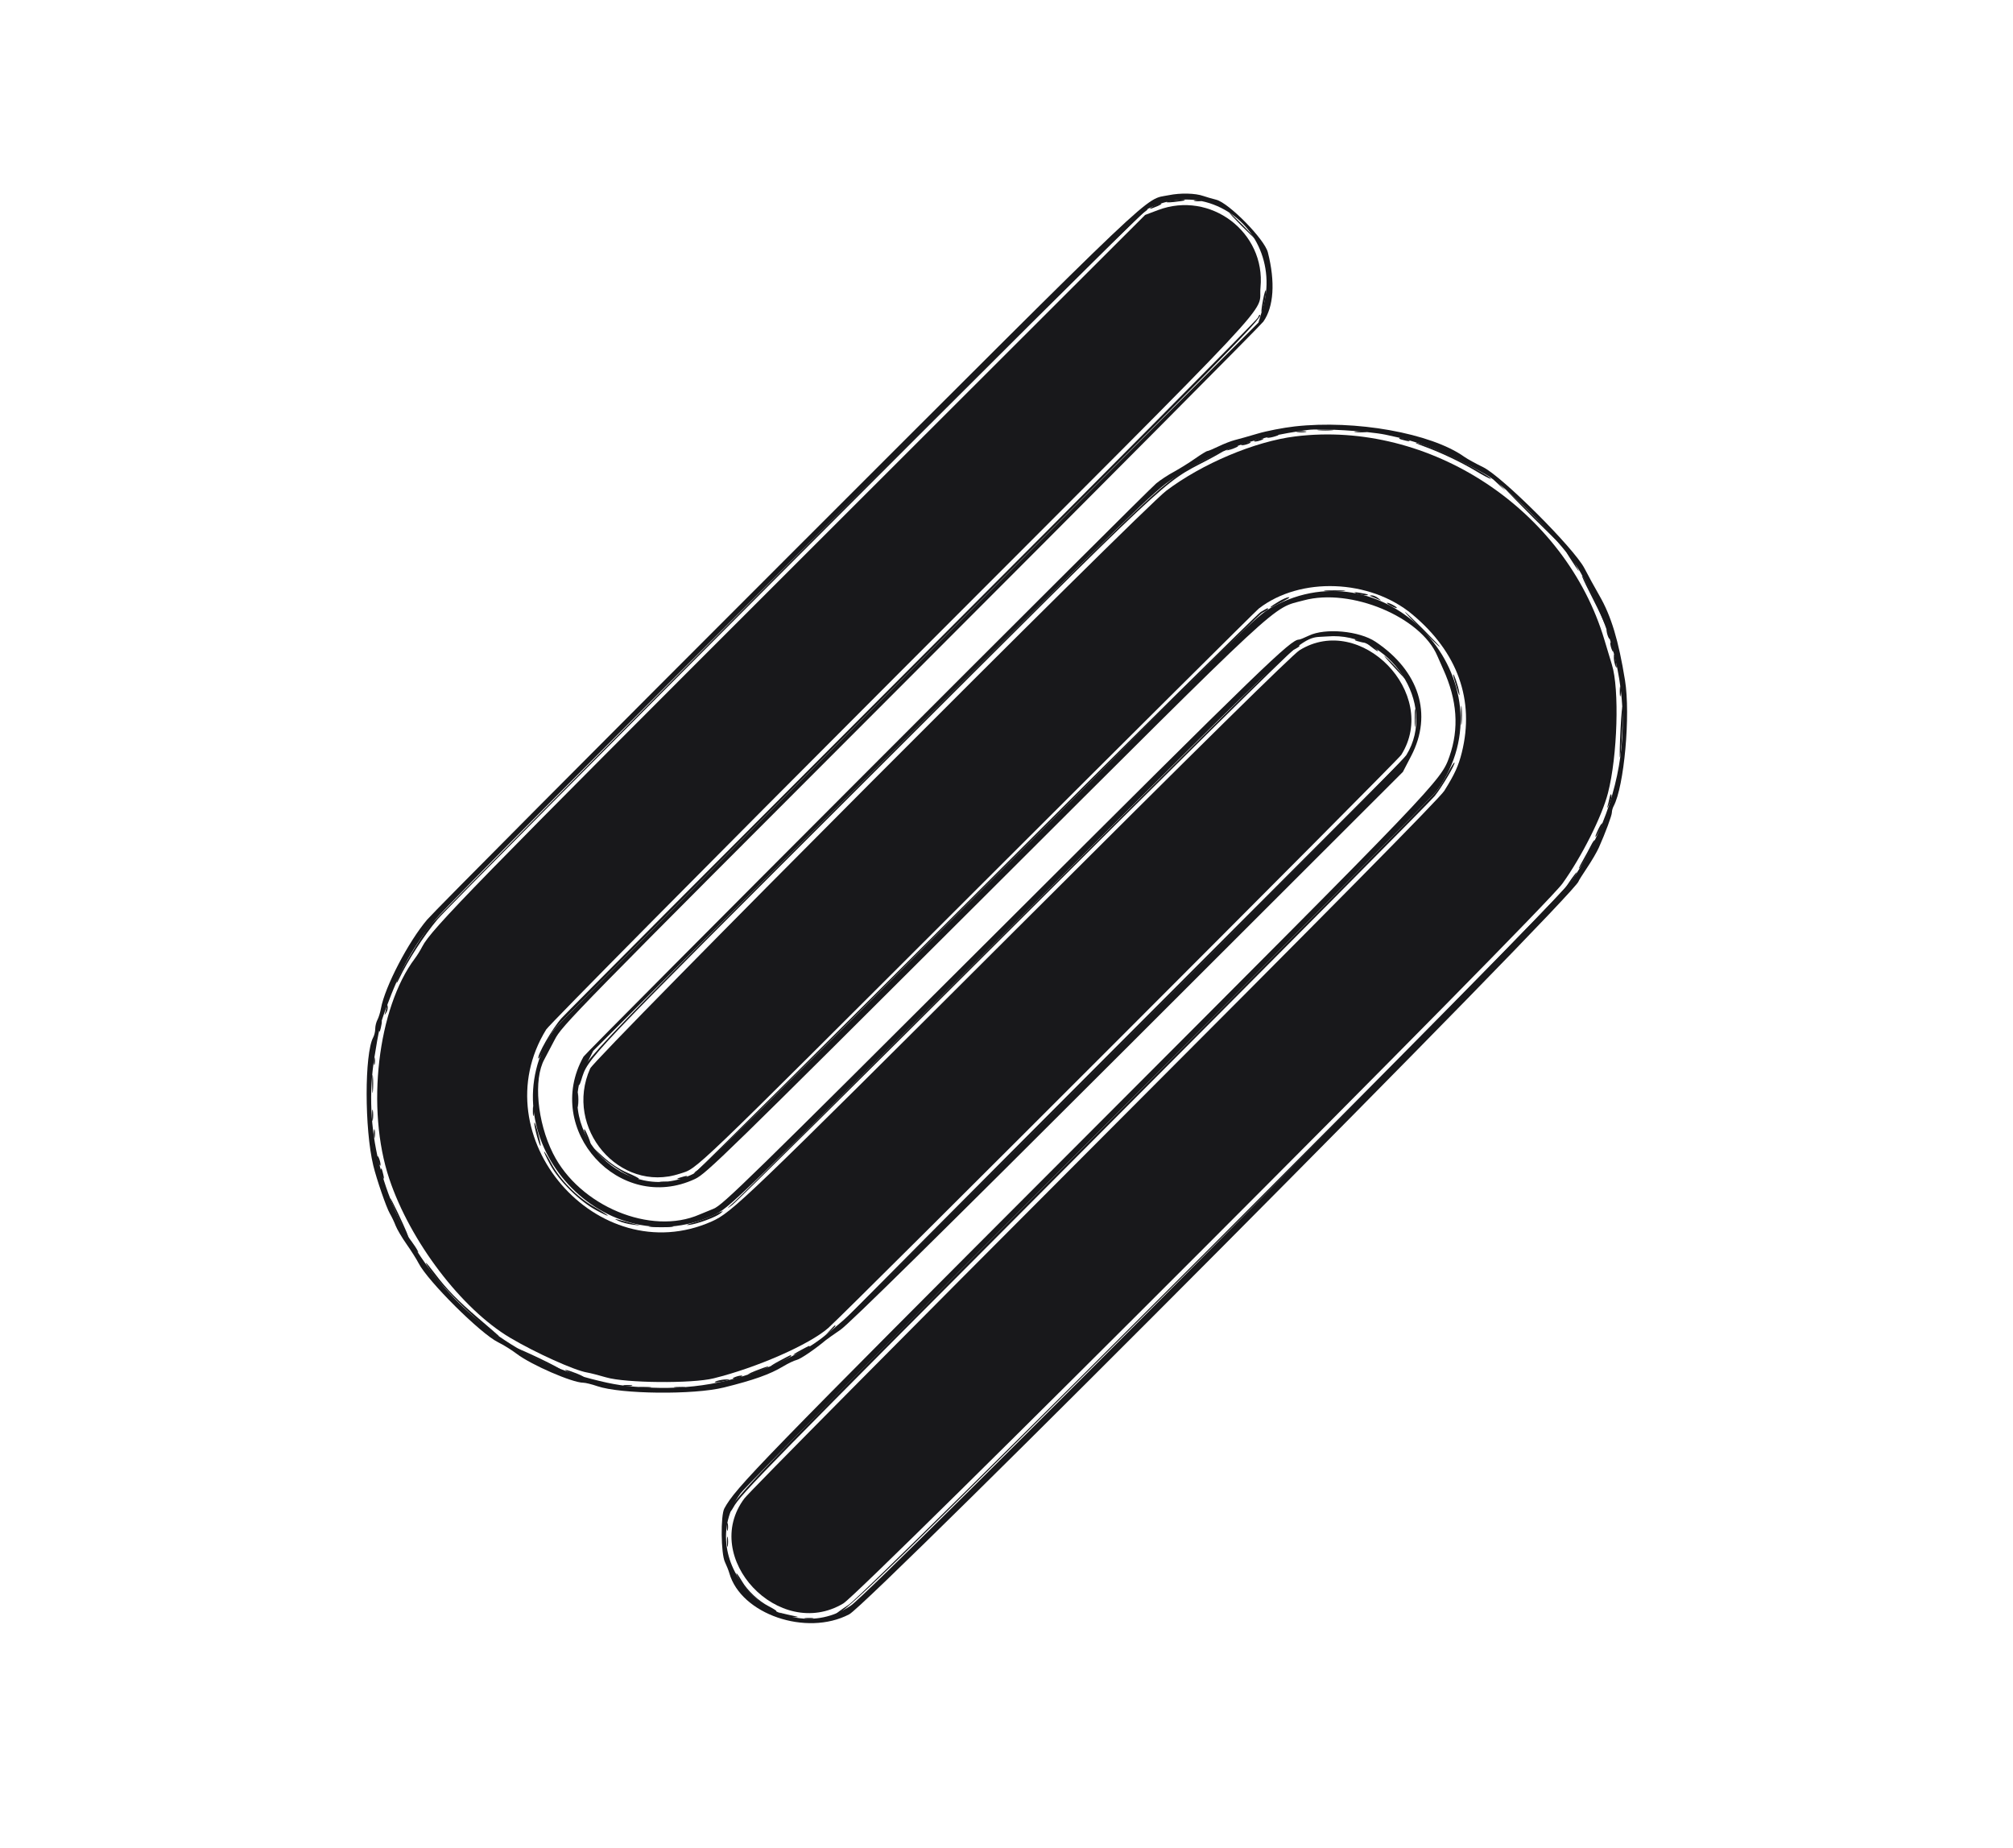 <svg id="svg" version="1.1" xmlns="http://www.w3.org/2000/svg" xmlns:xlink="http://www.w3.org/1999/xlink" width="400" height="367.251" viewBox="0, 0, 400,367.251"><g id="svgg"><path id="path0" d="M230.119 41.739 L 227.548 42.707 158.747 111.436 C 94.533 175.583,85.613 184.717,83.921 188.062 C 83.563 188.770,82.897 189.844,82.441 190.450 C 75.028 200.294,72.698 220.323,77.348 234.223 C 81.523 246.701,91.695 260.077,101.377 265.822 C 106.408 268.806,114.186 272.316,116.664 272.719 C 117.246 272.814,118.962 273.253,120.478 273.695 C 124.339 274.822,137.506 274.939,141.781 273.884 C 150.385 271.762,160.839 267.169,164.603 263.858 C 168.229 260.667,277.709 151.164,278.443 149.993 C 286.094 137.789,270.391 121.652,258.219 129.209 C 256.860 130.052,238.335 148.296,201.653 184.915 C 148.044 238.433,145.447 240.924,141.406 242.714 C 118.706 252.765,95.457 225.777,108.536 204.559 C 109.086 203.668,140.980 171.451,179.412 132.966 C 256.832 55.440,249.927 62.810,250.471 57.117 C 251.521 46.135,240.519 37.822,230.119 41.739 M257.392 86.715 C 249.372 87.703,238.868 92.127,231.737 97.521 C 226.903 101.177,118.239 210.148,117.276 212.305 C 111.993 224.139,123.082 237.170,135.075 233.221 C 138.785 231.999,135.979 234.688,194.490 176.270 C 224.591 146.217,249.633 121.308,250.138 120.918 C 258.384 114.544,272.211 115.068,280.624 122.072 C 289.652 129.589,293.069 139.123,290.470 149.548 C 289.815 152.178,289.041 153.866,286.992 157.139 C 286.090 158.579,264.517 180.424,217.642 227.365 C 180.218 264.839,148.847 296.501,147.928 297.725 C 139.072 309.507,154.811 326.236,167.574 318.606 C 171.294 316.382,306.646 180.895,310.463 175.574 C 314.305 170.219,318.311 162.254,319.517 157.576 C 321.411 150.224,321.815 136.896,320.291 132.048 C 320.100 131.442,319.434 129.233,318.810 127.139 C 311.079 101.202,284.075 83.428,257.392 86.715 " stroke="none" fill="#18181b" fill-rule="evenodd"></path><path id="path1" d="M0.000 183.655 L 0.000 367.309 200.000 367.309 L 400.000 367.309 400.000 183.655 L 400.000 0.000 200.000 0.000 L 0.000 0.000 0.000 183.655 M239.118 38.944 C 239.624 39.122,240.774 39.457,241.676 39.687 C 244.206 40.335,251.268 47.531,251.933 50.138 C 253.435 56.031,253.114 60.960,251.037 63.911 C 250.539 64.618,218.991 96.354,180.930 134.435 C 113.324 202.076,111.694 203.741,110.210 206.612 C 109.374 208.228,108.462 209.963,108.182 210.468 C 105.969 214.464,106.741 222.926,109.892 229.201 C 115.142 239.659,129.340 245.563,139.027 241.316 C 139.431 241.139,140.670 240.629,141.781 240.183 C 143.634 239.439,148.433 234.749,199.449 183.838 C 251.244 132.150,256.476 127.089,258.113 127.089 C 258.297 127.089,259.179 126.736,260.073 126.304 C 263.330 124.730,270.101 125.353,273.344 127.525 C 282.012 133.329,284.707 141.941,280.432 150.171 L 278.763 153.382 224.138 207.949 C 186.740 245.307,168.728 263.052,167.025 264.218 C 165.656 265.154,164.334 266.089,164.086 266.295 C 161.873 268.140,159.081 270.039,158.321 270.216 C 157.810 270.335,156.591 270.916,155.612 271.506 C 153.018 273.071,149.775 274.226,143.850 275.694 C 137.851 277.181,123.321 277.029,118.676 275.431 C 117.584 275.055,116.331 274.747,115.893 274.747 C 113.721 274.747,105.543 271.196,102.679 269.009 C 101.702 268.263,100.030 267.224,98.964 266.701 C 95.484 264.992,85.002 254.568,83.179 251.002 C 82.784 250.230,81.704 248.521,80.779 247.205 C 79.854 245.889,78.878 244.233,78.610 243.526 C 78.342 242.819,77.823 241.733,77.456 241.113 C 76.781 239.970,74.824 234.295,74.174 231.593 C 72.419 224.302,72.413 209.392,74.164 206.122 C 74.384 205.711,74.564 204.939,74.564 204.408 C 74.564 203.876,74.760 203.080,74.999 202.639 C 75.238 202.198,75.554 201.175,75.701 200.367 C 76.483 196.072,81.134 187.136,84.877 182.736 C 90.606 176.003,226.367 40.833,228.216 40.022 C 231.732 38.480,236.469 38.012,239.118 38.944 M272.635 84.863 C 279.163 85.610,287.491 88.291,290.966 90.766 C 291.563 91.191,293.241 92.115,294.694 92.820 C 298.469 94.650,312.798 108.954,314.858 112.948 C 315.587 114.362,316.926 116.807,317.833 118.382 C 322.917 127.204,324.815 143.178,322.137 154.613 C 321.502 157.327,320.827 159.837,320.638 160.190 C 320.449 160.544,320.294 161.105,320.294 161.438 C 320.294 162.032,319.011 165.485,317.687 168.456 C 317.316 169.289,316.263 171.088,315.347 172.453 C 314.432 173.819,313.682 175.012,313.682 175.103 C 313.682 177.116,172.911 318.592,168.740 320.771 C 160.234 325.215,147.226 320.742,144.921 312.580 C 144.778 312.075,144.386 311.084,144.049 310.376 C 143.252 308.704,143.171 301.126,143.935 299.725 C 146.193 295.583,150.383 291.270,215.135 226.437 C 285.802 155.682,286.335 155.125,288.012 150.326 C 289.966 144.738,289.566 139.125,286.776 132.966 C 286.364 132.057,285.840 130.871,285.611 130.330 C 282.326 122.568,268.414 116.777,259.083 119.289 C 252.560 121.045,256.082 117.779,195.409 178.335 C 144.126 229.519,140.338 233.217,138.108 234.261 C 123.111 241.290,107.813 224.502,115.955 209.952 C 116.402 209.154,227.788 97.667,229.752 96.052 C 230.560 95.387,232.130 94.355,233.242 93.756 C 234.353 93.158,236.240 91.984,237.435 91.146 C 238.630 90.309,239.746 89.624,239.916 89.624 C 240.085 89.624,241.091 89.203,242.151 88.690 C 243.210 88.177,244.656 87.615,245.363 87.442 C 246.070 87.269,248.113 86.693,249.902 86.162 C 255.831 84.402,264.347 83.916,272.635 84.863 " stroke="none" fill="none" fill-rule="evenodd"></path><path id="path2" d="M232.246 38.785 C 227.192 39.816,231.917 35.330,156.912 110.298 C 118.668 148.523,86.252 181.120,84.877 182.736 C 81.134 187.136,76.483 196.072,75.701 200.367 C 75.554 201.175,75.238 202.198,74.999 202.639 C 74.760 203.080,74.564 203.876,74.564 204.408 C 74.564 204.939,74.384 205.711,74.164 206.122 C 72.413 209.392,72.419 224.302,74.174 231.593 C 74.824 234.295,76.781 239.970,77.456 241.113 C 77.823 241.733,78.342 242.819,78.610 243.526 C 78.878 244.233,79.854 245.889,80.779 247.205 C 81.704 248.521,82.784 250.230,83.179 251.002 C 85.002 254.568,95.484 264.992,98.964 266.701 C 100.030 267.224,101.702 268.263,102.679 269.009 C 105.543 271.196,113.721 274.747,115.893 274.747 C 116.331 274.747,117.584 275.055,118.676 275.431 C 123.321 277.029,137.851 277.181,143.850 275.694 C 149.775 274.226,153.018 273.071,155.612 271.506 C 156.591 270.916,157.810 270.335,158.321 270.216 C 159.081 270.039,161.873 268.140,164.086 266.295 C 164.334 266.089,165.656 265.154,167.025 264.218 C 168.728 263.052,186.740 245.307,224.138 207.949 L 278.763 153.382 280.432 150.171 C 284.707 141.941,282.012 133.329,273.344 127.525 C 270.101 125.353,263.330 124.730,260.073 126.304 C 259.179 126.736,258.297 127.089,258.113 127.089 C 256.476 127.089,251.244 132.150,199.449 183.838 C 148.433 234.749,143.634 239.439,141.781 240.183 C 140.670 240.629,139.431 241.139,139.027 241.316 C 129.340 245.563,115.142 239.659,109.892 229.201 C 106.741 222.926,105.969 214.464,108.182 210.468 C 108.462 209.963,109.374 208.228,110.210 206.612 C 111.694 203.741,113.324 202.076,180.930 134.435 C 218.991 96.354,250.539 64.618,251.037 63.911 C 253.114 60.960,253.435 56.031,251.933 50.138 C 251.268 47.531,244.206 40.335,241.676 39.687 C 240.774 39.457,239.624 39.122,239.118 38.944 C 237.508 38.378,234.576 38.309,232.246 38.785 M241.131 40.646 C 249.295 43.737,253.526 52.700,250.899 61.341 L 250.062 64.096 180.472 133.740 C 142.198 172.044,110.507 203.945,110.048 204.631 C 96.299 225.155,119.186 251.786,141.726 241.492 C 144.949 240.021,145.394 239.589,201.570 183.494 C 262.278 122.874,257.823 126.959,263.785 126.459 C 276.138 125.423,285.740 139.887,279.443 150.046 C 278.166 152.105,173.209 257.454,167.493 262.413 C 162.560 266.693,160.938 267.778,155.739 270.277 C 147.320 274.325,138.649 276.118,129.378 275.728 C 124.412 275.520,122.089 275.181,117.539 274.002 C 89.207 266.662,69.936 238.136,74.391 210.136 C 75.261 204.673,75.532 203.521,76.693 200.367 C 79.573 192.549,82.157 187.916,86.576 182.653 C 91.545 176.735,226.153 42.457,228.079 41.497 C 232.358 39.364,236.955 39.065,241.131 40.646 M257.248 84.734 C 254.998 84.988,251.692 85.630,249.902 86.162 C 248.113 86.693,246.070 87.269,245.363 87.442 C 244.656 87.615,243.210 88.177,242.151 88.690 C 241.091 89.203,240.085 89.624,239.916 89.624 C 239.746 89.624,238.630 90.309,237.435 91.146 C 236.240 91.984,234.353 93.158,233.242 93.756 C 232.130 94.355,230.560 95.387,229.752 96.052 C 227.788 97.667,116.402 209.154,115.955 209.952 C 107.813 224.502,123.111 241.290,138.108 234.261 C 140.338 233.217,144.126 229.519,195.409 178.335 C 256.082 117.779,252.560 121.045,259.083 119.289 C 268.414 116.777,282.326 122.568,285.611 130.330 C 285.840 130.871,286.364 132.057,286.776 132.966 C 289.566 139.125,289.966 144.738,288.012 150.326 C 286.335 155.125,285.802 155.682,215.135 226.437 C 150.383 291.270,146.193 295.583,143.935 299.725 C 143.171 301.126,143.252 308.704,144.049 310.376 C 144.386 311.084,144.778 312.075,144.921 312.580 C 147.226 320.742,160.234 325.215,168.740 320.771 C 172.911 318.592,313.682 177.116,313.682 175.103 C 313.682 175.012,314.432 173.819,315.347 172.453 C 316.263 171.088,317.316 169.289,317.687 168.456 C 319.011 165.485,320.294 162.032,320.294 161.438 C 320.294 161.105,320.449 160.544,320.638 160.190 C 322.737 156.268,324.021 142.071,322.901 135.170 C 321.615 127.246,320.156 122.412,317.833 118.382 C 316.926 116.807,315.587 114.362,314.858 112.948 C 312.798 108.954,298.469 94.650,294.694 92.820 C 293.241 92.115,291.563 91.191,290.966 90.766 C 284.371 86.070,269.303 83.374,257.248 84.734 M275.298 86.369 C 282.235 87.781,286.632 89.521,295.133 94.216 C 299.521 96.640,311.056 108.479,313.920 113.499 C 325.735 134.205,325.268 155.173,312.556 174.656 C 309.686 179.055,173.544 316.041,169.065 319.036 C 154.973 328.461,137.226 310.406,147.148 296.738 C 148.082 295.451,179.328 263.895,216.583 226.613 C 253.839 189.331,284.883 158.036,285.570 157.069 C 300.820 135.620,275.782 107.897,252.707 120.680 C 249.696 122.348,247.655 124.338,194.490 177.422 C 155.256 216.596,138.930 232.666,137.782 233.238 C 124.569 239.832,109.751 225.101,116.327 211.910 L 117.869 208.815 173.443 153.304 C 226.105 100.701,229.228 97.652,233.040 95.119 C 241.302 89.630,248.745 86.942,259.871 85.431 C 262.419 85.085,271.791 85.655,275.298 86.369 " stroke="none" fill="#18181b" fill-rule="evenodd"></path><path id="path3" d="M231.956 40.033 C 231.499 40.227,231.984 40.268,233.242 40.140 C 234.353 40.026,235.331 39.874,235.415 39.802 C 235.731 39.528,232.660 39.734,231.956 40.033 M237.374 39.923 C 237.727 40.015,238.306 40.015,238.659 39.923 C 239.013 39.830,238.724 39.755,238.017 39.755 C 237.309 39.755,237.020 39.830,237.374 39.923 M229.201 40.955 C 228.001 41.641,228.421 41.648,229.985 40.969 C 230.665 40.674,230.973 40.432,230.670 40.431 C 230.367 40.431,229.706 40.666,229.201 40.955 M226.020 42.938 C 223.142 45.257,87.749 181.021,85.504 183.838 C 83.347 186.546,79.215 193.482,78.830 195.041 C 78.705 195.546,78.916 195.298,79.299 194.490 C 81.006 190.888,84.168 185.997,86.940 182.673 C 89.975 179.034,225.132 43.758,227.181 42.308 C 227.787 41.880,228.174 41.524,228.040 41.518 C 227.907 41.511,226.998 42.151,226.020 42.938 M246.648 44.812 C 248.052 46.226,249.282 47.383,249.383 47.383 C 249.484 47.383,248.419 46.226,247.016 44.812 C 245.612 43.398,244.382 42.241,244.280 42.241 C 244.179 42.241,245.245 43.398,246.648 44.812 M251.700 55.647 C 251.704 56.455,251.779 56.743,251.867 56.286 C 251.955 55.829,251.951 55.168,251.859 54.817 C 251.767 54.465,251.696 54.839,251.700 55.647 M250.977 59.568 C 250.737 60.832,250.600 61.926,250.674 61.999 C 250.887 62.212,251.716 58.180,251.557 57.703 C 251.478 57.465,251.217 58.304,250.977 59.568 M249.981 63.093 C 249.857 63.482,219.140 94.448,181.719 131.908 C 144.299 169.367,112.749 201.036,111.609 202.283 C 109.787 204.274,106.568 209.904,107.002 210.338 C 107.082 210.418,107.610 209.447,108.175 208.180 C 108.741 206.913,109.582 205.315,110.045 204.628 C 110.508 203.941,142.112 172.123,180.277 133.921 C 244.138 69.997,250.916 63.099,250.385 62.567 C 250.286 62.468,250.104 62.705,249.981 63.093 M261.983 85.483 C 262.741 85.563,263.981 85.563,264.738 85.483 C 265.496 85.404,264.876 85.339,263.361 85.339 C 261.846 85.339,261.226 85.404,261.983 85.483 M257.759 85.842 C 258.214 85.930,258.958 85.930,259.412 85.842 C 259.867 85.755,259.495 85.683,258.586 85.683 C 257.677 85.683,257.305 85.755,257.759 85.842 M269.330 85.846 C 269.885 85.930,270.794 85.930,271.350 85.846 C 271.905 85.762,271.451 85.693,270.340 85.693 C 269.229 85.693,268.774 85.762,269.330 85.846 M252.158 86.685 C 251.222 87.087,252.188 87.087,253.444 86.685 C 254.182 86.449,254.218 86.389,253.627 86.380 C 253.223 86.374,252.562 86.511,252.158 86.685 M249.587 87.420 C 249.124 87.619,249.056 87.735,249.403 87.735 C 249.706 87.735,250.285 87.593,250.689 87.420 C 251.152 87.221,251.220 87.104,250.872 87.104 C 250.569 87.104,249.991 87.246,249.587 87.420 M278.084 87.184 C 278.168 87.257,278.733 87.427,279.339 87.563 C 280.144 87.743,280.292 87.709,279.890 87.436 C 279.394 87.101,277.715 86.866,278.084 87.184 M247.016 88.154 C 246.553 88.353,246.485 88.470,246.832 88.470 C 247.135 88.470,247.713 88.328,248.118 88.154 C 248.581 87.955,248.648 87.839,248.301 87.839 C 247.998 87.839,247.420 87.981,247.016 88.154 M282.828 88.647 C 286.255 89.893,290.351 91.834,293.282 93.601 C 294.679 94.444,295.997 95.131,296.212 95.129 C 296.651 95.124,293.415 93.207,289.807 91.334 C 286.990 89.872,283.093 88.297,281.543 87.994 C 280.937 87.876,281.515 88.170,282.828 88.647 M244.444 89.085 C 243.526 89.528,243.495 89.579,244.261 89.392 C 245.302 89.137,246.471 88.541,245.914 88.549 C 245.712 88.552,245.051 88.794,244.444 89.085 M239.302 91.384 C 230.786 95.860,233.634 93.181,173.446 153.304 C 113.293 213.392,114.877 211.710,114.992 215.378 C 115.007 215.852,115.201 215.574,115.483 214.673 C 116.926 210.068,115.348 211.727,173.656 153.491 C 233.805 93.417,230.919 96.125,239.667 91.564 C 241.689 90.510,243.177 89.648,242.975 89.647 C 242.773 89.647,241.120 90.428,239.302 91.384 M296.786 95.248 C 296.786 95.311,297.323 95.848,297.980 96.442 L 299.174 97.521 298.095 96.327 C 297.089 95.214,296.786 94.964,296.786 95.248 M299.357 97.355 C 299.357 97.613,310.488 108.735,310.617 108.606 C 310.672 108.550,308.162 105.953,305.037 102.834 C 301.913 99.714,299.357 97.249,299.357 97.355 M311.910 110.805 C 313.845 113.812,314.163 114.187,313.106 112.213 C 312.565 111.203,311.800 110.046,311.406 109.642 C 311.012 109.238,311.239 109.761,311.910 110.805 M315.923 117.799 C 316.943 119.777,318.086 122.140,318.464 123.049 C 318.842 123.958,319.161 124.469,319.172 124.185 C 319.195 123.580,314.838 114.677,314.380 114.394 C 314.210 114.289,314.904 115.821,315.923 117.799 M263.453 117.442 C 264.412 117.517,265.983 117.517,266.942 117.442 C 267.902 117.366,267.117 117.304,265.197 117.304 C 263.278 117.304,262.493 117.366,263.453 117.442 M269.421 117.889 C 270.127 118.209,272.094 118.417,271.778 118.139 C 271.694 118.065,270.964 117.903,270.156 117.780 C 269.132 117.624,268.909 117.657,269.421 117.889 M272.544 118.536 C 272.847 118.648,273.425 118.892,273.829 119.078 C 274.552 119.411,274.552 119.407,273.851 118.845 C 273.459 118.531,272.880 118.287,272.565 118.303 C 272.071 118.328,272.068 118.359,272.544 118.536 M254.096 119.523 C 252.363 120.553,251.805 121.119,253.260 120.373 C 256.067 118.931,256.528 118.648,256.015 118.678 C 255.712 118.696,254.848 119.076,254.096 119.523 M276.217 120.294 C 276.722 120.583,277.300 120.819,277.502 120.819 C 277.704 120.819,277.456 120.583,276.951 120.294 C 276.446 120.005,275.868 119.769,275.666 119.769 C 275.464 119.769,275.712 120.005,276.217 120.294 M250.505 121.612 C 249.798 122.033,224.591 146.965,194.490 177.018 C 164.389 207.070,139.265 232.024,138.659 232.470 C 137.750 233.140,137.718 233.207,138.476 232.854 C 138.981 232.618,164.187 207.667,194.490 177.408 C 224.793 147.148,250.124 122.120,250.781 121.791 C 251.437 121.462,251.974 121.115,251.974 121.019 C 251.974 120.754,251.889 120.789,250.505 121.612 M282.461 125.069 C 284.372 126.988,286.019 128.558,286.120 128.558 C 286.221 128.558,284.739 126.988,282.828 125.069 C 280.917 123.150,279.271 121.579,279.170 121.579 C 279.069 121.579,280.550 123.150,282.461 125.069 M319.244 125.253 C 319.244 125.556,319.386 126.134,319.559 126.538 C 319.758 127.001,319.875 127.069,319.875 126.722 C 319.875 126.419,319.733 125.840,319.559 125.436 C 319.360 124.973,319.244 124.905,319.244 125.253 M269.268 127.221 C 269.353 127.294,269.917 127.464,270.523 127.600 C 271.328 127.780,271.477 127.745,271.074 127.473 C 270.578 127.138,268.900 126.903,269.268 127.221 M319.978 127.824 C 319.978 128.127,320.120 128.705,320.294 129.109 C 320.493 129.572,320.610 129.640,320.610 129.293 C 320.610 128.990,320.467 128.411,320.294 128.007 C 320.095 127.544,319.978 127.476,319.978 127.824 M271.809 127.925 C 271.809 127.995,272.346 128.446,273.003 128.927 C 273.741 129.468,273.998 129.556,273.676 129.159 C 273.187 128.557,271.809 127.646,271.809 127.925 M256.837 128.861 C 256.178 129.212,231.467 153.639,201.924 183.141 C 172.381 212.644,147.218 237.660,146.006 238.732 C 144.319 240.224,144.190 240.398,145.455 239.472 C 146.364 238.807,171.570 213.843,201.469 183.998 C 231.368 154.152,256.368 129.465,257.025 129.136 C 257.681 128.808,258.219 128.461,258.219 128.365 C 258.219 128.128,258.197 128.136,256.837 128.861 M276.382 131.864 C 279.369 135.155,279.836 135.597,278.515 133.884 C 277.891 133.076,276.669 131.754,275.798 130.946 C 274.665 129.895,274.832 130.156,276.382 131.864 M320.687 130.793 C 320.701 131.281,320.863 132.011,321.046 132.415 C 321.278 132.927,321.311 132.704,321.155 131.680 C 320.895 129.975,320.650 129.509,320.687 130.793 M288.748 134.068 C 288.739 134.169,289.057 135.326,289.456 136.639 C 289.946 138.253,290.110 138.555,289.962 137.569 C 289.777 136.332,288.800 133.514,288.748 134.068 M321.863 137.374 C 321.863 138.283,321.935 138.655,322.022 138.200 C 322.110 137.746,322.110 137.002,322.022 136.547 C 321.935 136.093,321.863 136.465,321.863 137.374 M290.303 142.149 C 290.303 143.866,290.366 144.568,290.443 143.710 C 290.521 142.851,290.521 141.446,290.443 140.588 C 290.366 139.729,290.303 140.432,290.303 142.149 M322.017 144.858 C 321.862 147.864,321.806 150.395,321.894 150.483 C 322.118 150.707,322.599 141.837,322.435 140.496 C 322.361 139.890,322.173 141.853,322.017 144.858 M281.118 142.700 C 281.119 144.316,281.184 144.931,281.261 144.067 C 281.339 143.204,281.338 141.881,281.259 141.129 C 281.180 140.377,281.116 141.084,281.118 142.700 M222.590 207.196 C 191.781 238.056,167.484 262.502,168.595 261.521 C 173.450 257.234,280.438 149.863,278.696 151.025 C 278.646 151.059,253.398 176.336,222.590 207.196 M287.828 153.368 C 287.254 154.465,286.232 156.139,285.557 157.088 C 284.882 158.038,253.688 189.486,216.237 226.974 C 150.698 292.578,145.038 298.406,145.102 300.226 C 145.110 300.455,145.384 300.147,145.710 299.541 C 147.096 296.965,151.885 292.078,216.213 227.586 C 253.310 190.393,284.302 159.162,285.084 158.184 C 286.575 156.316,289.259 151.763,289.014 151.518 C 288.936 151.439,288.402 152.272,287.828 153.368 M319.844 158.494 C 319.716 159.100,319.514 159.927,319.396 160.331 C 319.278 160.735,319.440 160.509,319.756 159.828 C 320.072 159.148,320.274 158.322,320.204 157.992 C 320.131 157.645,319.979 157.857,319.844 158.494 M317.605 164.755 C 316.742 166.565,316.863 166.873,317.765 165.163 C 318.175 164.386,318.445 163.686,318.366 163.606 C 318.287 163.527,317.944 164.044,317.605 164.755 M316.158 167.957 C 315.830 168.611,315.049 170.055,314.420 171.166 C 313.792 172.277,313.546 172.856,313.873 172.452 C 314.763 171.352,317.096 167.112,316.912 166.928 C 316.824 166.840,316.485 167.303,316.158 167.957 M311.297 176.033 C 308.658 179.983,172.497 316.310,168.640 318.866 C 167.149 319.853,166.045 320.661,166.187 320.661 C 167.755 320.661,175.161 313.442,239.067 249.624 C 302.471 186.307,311.187 177.395,312.975 174.053 C 313.756 172.594,312.998 173.488,311.297 176.033 M76.810 199.878 C 76.787 200.215,76.673 200.794,76.556 201.164 C 76.356 201.801,76.367 201.802,76.765 201.182 C 76.996 200.822,77.110 200.244,77.019 199.897 C 76.869 199.328,76.849 199.326,76.810 199.878 M75.527 203.320 C 75.402 203.648,75.315 204.275,75.336 204.713 C 75.360 205.217,75.485 205.038,75.675 204.227 C 75.996 202.862,75.909 202.326,75.527 203.320 M74.282 210.836 C 74.282 211.543,74.357 211.832,74.450 211.478 C 74.542 211.125,74.542 210.546,74.450 210.193 C 74.357 209.839,74.282 210.129,74.282 210.836 M73.955 215.427 C 73.956 217.043,74.021 217.659,74.099 216.795 C 74.176 215.931,74.175 214.608,74.096 213.856 C 74.017 213.104,73.954 213.811,73.955 215.427 M114.718 218.549 C 114.718 219.862,114.785 220.399,114.866 219.743 C 114.948 219.086,114.948 218.012,114.866 217.355 C 114.785 216.699,114.718 217.236,114.718 218.549 M105.885 220.753 C 105.885 221.662,105.957 222.034,106.044 221.579 C 106.132 221.125,106.132 220.381,106.044 219.927 C 105.957 219.472,105.885 219.844,105.885 220.753 M73.934 221.671 C 73.937 222.681,74.008 223.051,74.093 222.493 C 74.177 221.934,74.175 221.108,74.088 220.656 C 74.001 220.204,73.931 220.661,73.934 221.671 M106.174 223.166 C 106.151 223.993,107.229 227.885,107.424 227.676 C 107.490 227.606,107.240 226.391,106.869 224.977 C 106.498 223.563,106.185 222.748,106.174 223.166 M74.289 225.344 C 74.293 226.152,74.368 226.440,74.456 225.983 C 74.544 225.526,74.541 224.865,74.449 224.514 C 74.357 224.162,74.285 224.536,74.289 225.344 M116.070 224.560 C 116.070 224.997,117.124 227.365,117.318 227.365 C 117.419 227.365,117.245 226.745,116.931 225.987 C 116.341 224.565,116.070 224.115,116.070 224.560 M119.376 229.701 C 121.208 231.619,126.442 234.745,126.958 234.230 C 127.045 234.142,125.999 233.595,124.632 233.015 C 123.023 232.331,121.303 231.189,119.751 229.773 L 117.355 227.587 119.376 229.701 M109.341 231.440 C 111.063 234.640,115.258 238.775,118.549 240.517 C 121.759 242.217,121.415 241.753,117.989 239.762 C 114.596 237.790,111.268 234.391,109.529 231.120 C 108.860 229.862,108.229 228.834,108.125 228.834 C 108.022 228.834,108.569 230.007,109.341 231.440 M74.983 229.936 C 74.983 230.239,75.125 230.817,75.298 231.221 C 75.497 231.684,75.614 231.752,75.614 231.405 C 75.614 231.102,75.472 230.523,75.298 230.119 C 75.099 229.656,74.983 229.588,74.983 229.936 M75.671 232.721 C 75.674 233.108,75.845 233.673,76.050 233.976 C 76.322 234.378,76.356 234.230,76.176 233.425 C 75.874 232.075,75.664 231.781,75.671 232.721 M135.170 233.976 C 134.413 234.218,134.381 234.276,134.986 234.301 C 135.390 234.318,135.969 234.172,136.272 233.976 C 136.915 233.560,136.469 233.560,135.170 233.976 M131.221 234.964 C 131.575 235.056,132.153 235.056,132.507 234.964 C 132.860 234.872,132.571 234.796,131.864 234.796 C 131.157 234.796,130.868 234.872,131.221 234.964 M77.530 238.082 C 77.493 238.409,80.620 245.297,80.959 245.636 C 81.333 246.010,80.731 244.545,79.034 240.955 C 78.222 239.238,77.546 237.945,77.530 238.082 M141.591 241.522 C 140.577 242.003,138.841 242.654,137.734 242.969 C 136.393 243.350,136.150 243.489,137.006 243.384 C 138.565 243.193,142.108 241.892,143.089 241.150 C 144.053 240.421,143.763 240.493,141.591 241.522 M122.935 242.604 C 123.580 242.901,124.819 243.229,125.690 243.334 L 127.273 243.525 125.436 243.039 C 124.426 242.771,123.186 242.442,122.681 242.308 C 122.046 242.140,122.124 242.231,122.935 242.604 M129.398 243.798 C 130.567 243.871,132.385 243.870,133.439 243.797 C 134.492 243.723,133.535 243.663,131.313 243.664 C 129.091 243.664,128.229 243.725,129.398 243.798 M81.797 247.228 C 82.162 247.849,82.696 248.552,82.983 248.789 C 83.269 249.026,83.041 248.517,82.475 247.658 C 81.286 245.856,80.817 245.557,81.797 247.228 M85.635 252.617 C 87.757 255.732,96.323 264.090,98.607 265.275 C 99.542 265.760,99.732 265.939,95.133 262.002 C 90.887 258.367,88.753 256.176,86.350 252.984 C 84.426 250.428,83.991 250.205,85.635 252.617 M164.715 264.555 L 163.636 265.748 164.830 264.670 C 165.943 263.664,166.193 263.361,165.909 263.361 C 165.846 263.361,165.309 263.898,164.715 264.555 M159.045 268.320 C 158.136 268.806,157.523 269.212,157.682 269.221 C 158.072 269.244,160.882 267.800,160.882 267.577 C 160.882 267.334,160.897 267.328,159.045 268.320 M102.847 267.988 C 102.847 268.244,111.276 272.320,111.438 272.142 C 111.513 272.060,109.611 271.052,107.211 269.902 C 104.810 268.752,102.847 267.891,102.847 267.988 M155.005 270.340 C 153.893 270.927,153.114 271.415,153.272 271.424 C 153.662 271.448,157.208 269.638,157.208 269.415 C 157.208 269.170,157.259 269.149,155.005 270.340 M150.046 272.412 C 148.834 272.899,148.338 273.198,148.944 273.076 C 150.085 272.847,153.266 271.495,152.617 271.515 C 152.415 271.521,151.258 271.925,150.046 272.412 M113.682 272.928 C 114.692 273.322,115.684 273.636,115.886 273.625 C 116.438 273.594,113.034 272.218,112.397 272.214 C 112.094 272.212,112.672 272.533,113.682 272.928 M146.006 273.646 C 145.542 273.845,145.475 273.961,145.822 273.961 C 146.125 273.961,146.703 273.819,147.107 273.646 C 147.570 273.447,147.638 273.330,147.291 273.330 C 146.988 273.330,146.410 273.472,146.006 273.646 M142.516 274.380 C 141.282 274.776,142.615 274.776,144.169 274.380 C 145.159 274.128,145.177 274.099,144.353 274.093 C 143.848 274.089,143.021 274.218,142.516 274.380 M124.063 275.375 C 124.520 275.462,125.181 275.459,125.532 275.367 C 125.883 275.275,125.510 275.203,124.702 275.207 C 123.893 275.211,123.606 275.287,124.063 275.375 M127.181 275.745 C 127.736 275.829,128.646 275.829,129.201 275.745 C 129.757 275.661,129.302 275.592,128.191 275.592 C 127.080 275.592,126.625 275.661,127.181 275.745 M134.165 275.746 C 134.723 275.830,135.550 275.828,136.001 275.741 C 136.453 275.653,135.996 275.584,134.986 275.587 C 133.976 275.590,133.606 275.661,134.165 275.746 M144.438 303.398 C 144.438 304.105,144.513 304.394,144.606 304.040 C 144.698 303.687,144.698 303.108,144.606 302.755 C 144.513 302.401,144.438 302.691,144.438 303.398 M144.453 306.336 C 144.453 307.245,144.524 307.617,144.612 307.163 C 144.699 306.708,144.699 305.964,144.612 305.510 C 144.524 305.055,144.453 305.427,144.453 306.336 M146.983 314.077 C 148.281 316.386,154.270 321.357,154.270 320.125 C 154.270 320.024,153.601 319.600,152.784 319.183 C 150.748 318.145,148.537 316.079,147.420 314.172 C 146.237 312.154,145.856 312.071,146.983 314.077 M155.556 320.832 C 156.162 321.124,157.153 321.351,157.759 321.337 C 158.833 321.312,158.828 321.305,157.576 321.050 C 156.869 320.906,155.877 320.679,155.372 320.545 C 154.631 320.348,154.667 320.404,155.556 320.832 M160.059 321.656 C 160.516 321.743,161.177 321.740,161.529 321.648 C 161.880 321.556,161.506 321.484,160.698 321.488 C 159.890 321.492,159.602 321.568,160.059 321.656 " stroke="none" fill="#18181b" fill-rule="evenodd"></path><path id="path4" d="M233.663 40.043 C 230.980 40.439,228.601 41.379,226.630 42.823 C 224.222 44.587,88.677 180.387,86.037 183.679 C 84.006 186.213,80.100 192.502,79.356 194.435 C 79.189 194.870,78.621 196.165,78.094 197.313 C 77.566 198.462,77.135 199.669,77.135 199.995 C 77.135 200.321,76.894 201.054,76.599 201.623 C 73.926 206.792,73.347 222.968,75.546 231.038 C 77.117 236.804,80.269 244.405,82.400 247.567 C 92.102 261.960,102.811 269.735,119.008 274.143 C 134.474 278.352,154.375 273.582,166.763 262.695 C 175.211 255.270,278.501 151.428,279.726 149.128 C 282.026 144.810,281.166 137.417,277.919 133.590 C 273.531 128.418,269.753 126.495,264.190 126.601 C 258.511 126.710,262.796 122.787,201.102 184.361 C 145.130 240.224,144.327 240.987,139.717 242.667 C 118.845 250.276,98.593 227.603,108.194 207.375 C 109.995 203.581,105.071 208.635,181.577 132.056 C 218.920 94.678,249.694 63.670,249.964 63.151 C 255.598 52.334,245.678 38.272,233.663 40.043 M241.954 42.208 C 247.959 45.427,251.069 50.869,250.471 57.117 C 249.927 62.810,256.832 55.440,179.412 132.966 C 140.980 171.451,109.086 203.668,108.536 204.559 C 95.457 225.777,118.706 252.765,141.406 242.714 C 145.447 240.924,148.044 238.433,201.653 184.915 C 238.335 148.296,256.860 130.052,258.219 129.209 C 270.391 121.652,286.094 137.789,278.443 149.993 C 277.709 151.164,168.229 260.667,164.603 263.858 C 160.839 267.169,150.385 271.762,141.781 273.884 C 137.506 274.939,124.339 274.822,120.478 273.695 C 118.962 273.253,117.246 272.814,116.664 272.719 C 114.186 272.316,106.408 268.806,101.377 265.822 C 91.695 260.077,81.523 246.701,77.348 234.223 C 72.698 220.323,75.028 200.294,82.441 190.450 C 82.897 189.844,83.563 188.770,83.921 188.062 C 85.613 184.717,94.533 175.583,158.747 111.436 L 227.548 42.707 230.119 41.739 C 233.980 40.285,238.715 40.473,241.954 42.208 M256.933 86.087 C 248.435 87.323,240.626 90.414,232.874 95.609 C 229.309 97.998,224.832 102.373,173.626 153.504 L 118.235 208.815 116.694 211.910 C 110.086 225.169,125.449 240.141,138.108 232.778 C 138.815 232.367,164.187 207.288,194.490 177.047 C 255.408 116.253,251.620 119.765,258.071 118.107 C 282.219 111.899,300.682 140.632,284.377 159.045 C 283.572 159.954,252.730 190.962,215.839 227.952 C 178.948 264.941,148.210 295.933,147.532 296.822 C 139.353 307.552,149.610 323.372,163.278 321.107 C 168.020 320.321,164.730 323.447,239.716 248.497 C 316.945 171.306,311.837 176.710,316.389 167.373 C 318.685 162.665,319.204 161.113,321.387 152.433 C 322.355 148.586,322.148 136.528,321.040 132.236 C 317.338 117.889,314.377 112.641,304.350 102.660 C 296.960 95.303,297.559 95.745,289.083 91.409 C 279.853 86.689,267.200 84.594,256.933 86.087 M274.652 87.250 C 295.010 91.338,312.977 107.567,318.810 127.139 C 319.434 129.233,320.100 131.442,320.291 132.048 C 321.815 136.896,321.411 150.224,319.517 157.576 C 318.311 162.254,314.305 170.219,310.463 175.574 C 306.646 180.895,171.294 316.382,167.574 318.606 C 154.811 326.236,139.072 309.507,147.928 297.725 C 148.847 296.501,180.218 264.839,217.642 227.365 C 264.517 180.424,286.090 158.579,286.992 157.139 C 294.606 144.978,292.196 131.707,280.624 122.072 C 272.211 115.068,258.384 114.544,250.138 120.918 C 249.633 121.308,224.591 146.217,194.490 176.270 C 135.979 234.688,138.785 231.999,135.075 233.221 C 123.082 237.170,111.993 224.139,117.276 212.305 C 118.239 210.148,226.903 101.177,231.737 97.521 C 243.899 88.321,260.364 84.380,274.652 87.250 " stroke="none" fill="none" fill-rule="evenodd"></path></g></svg>